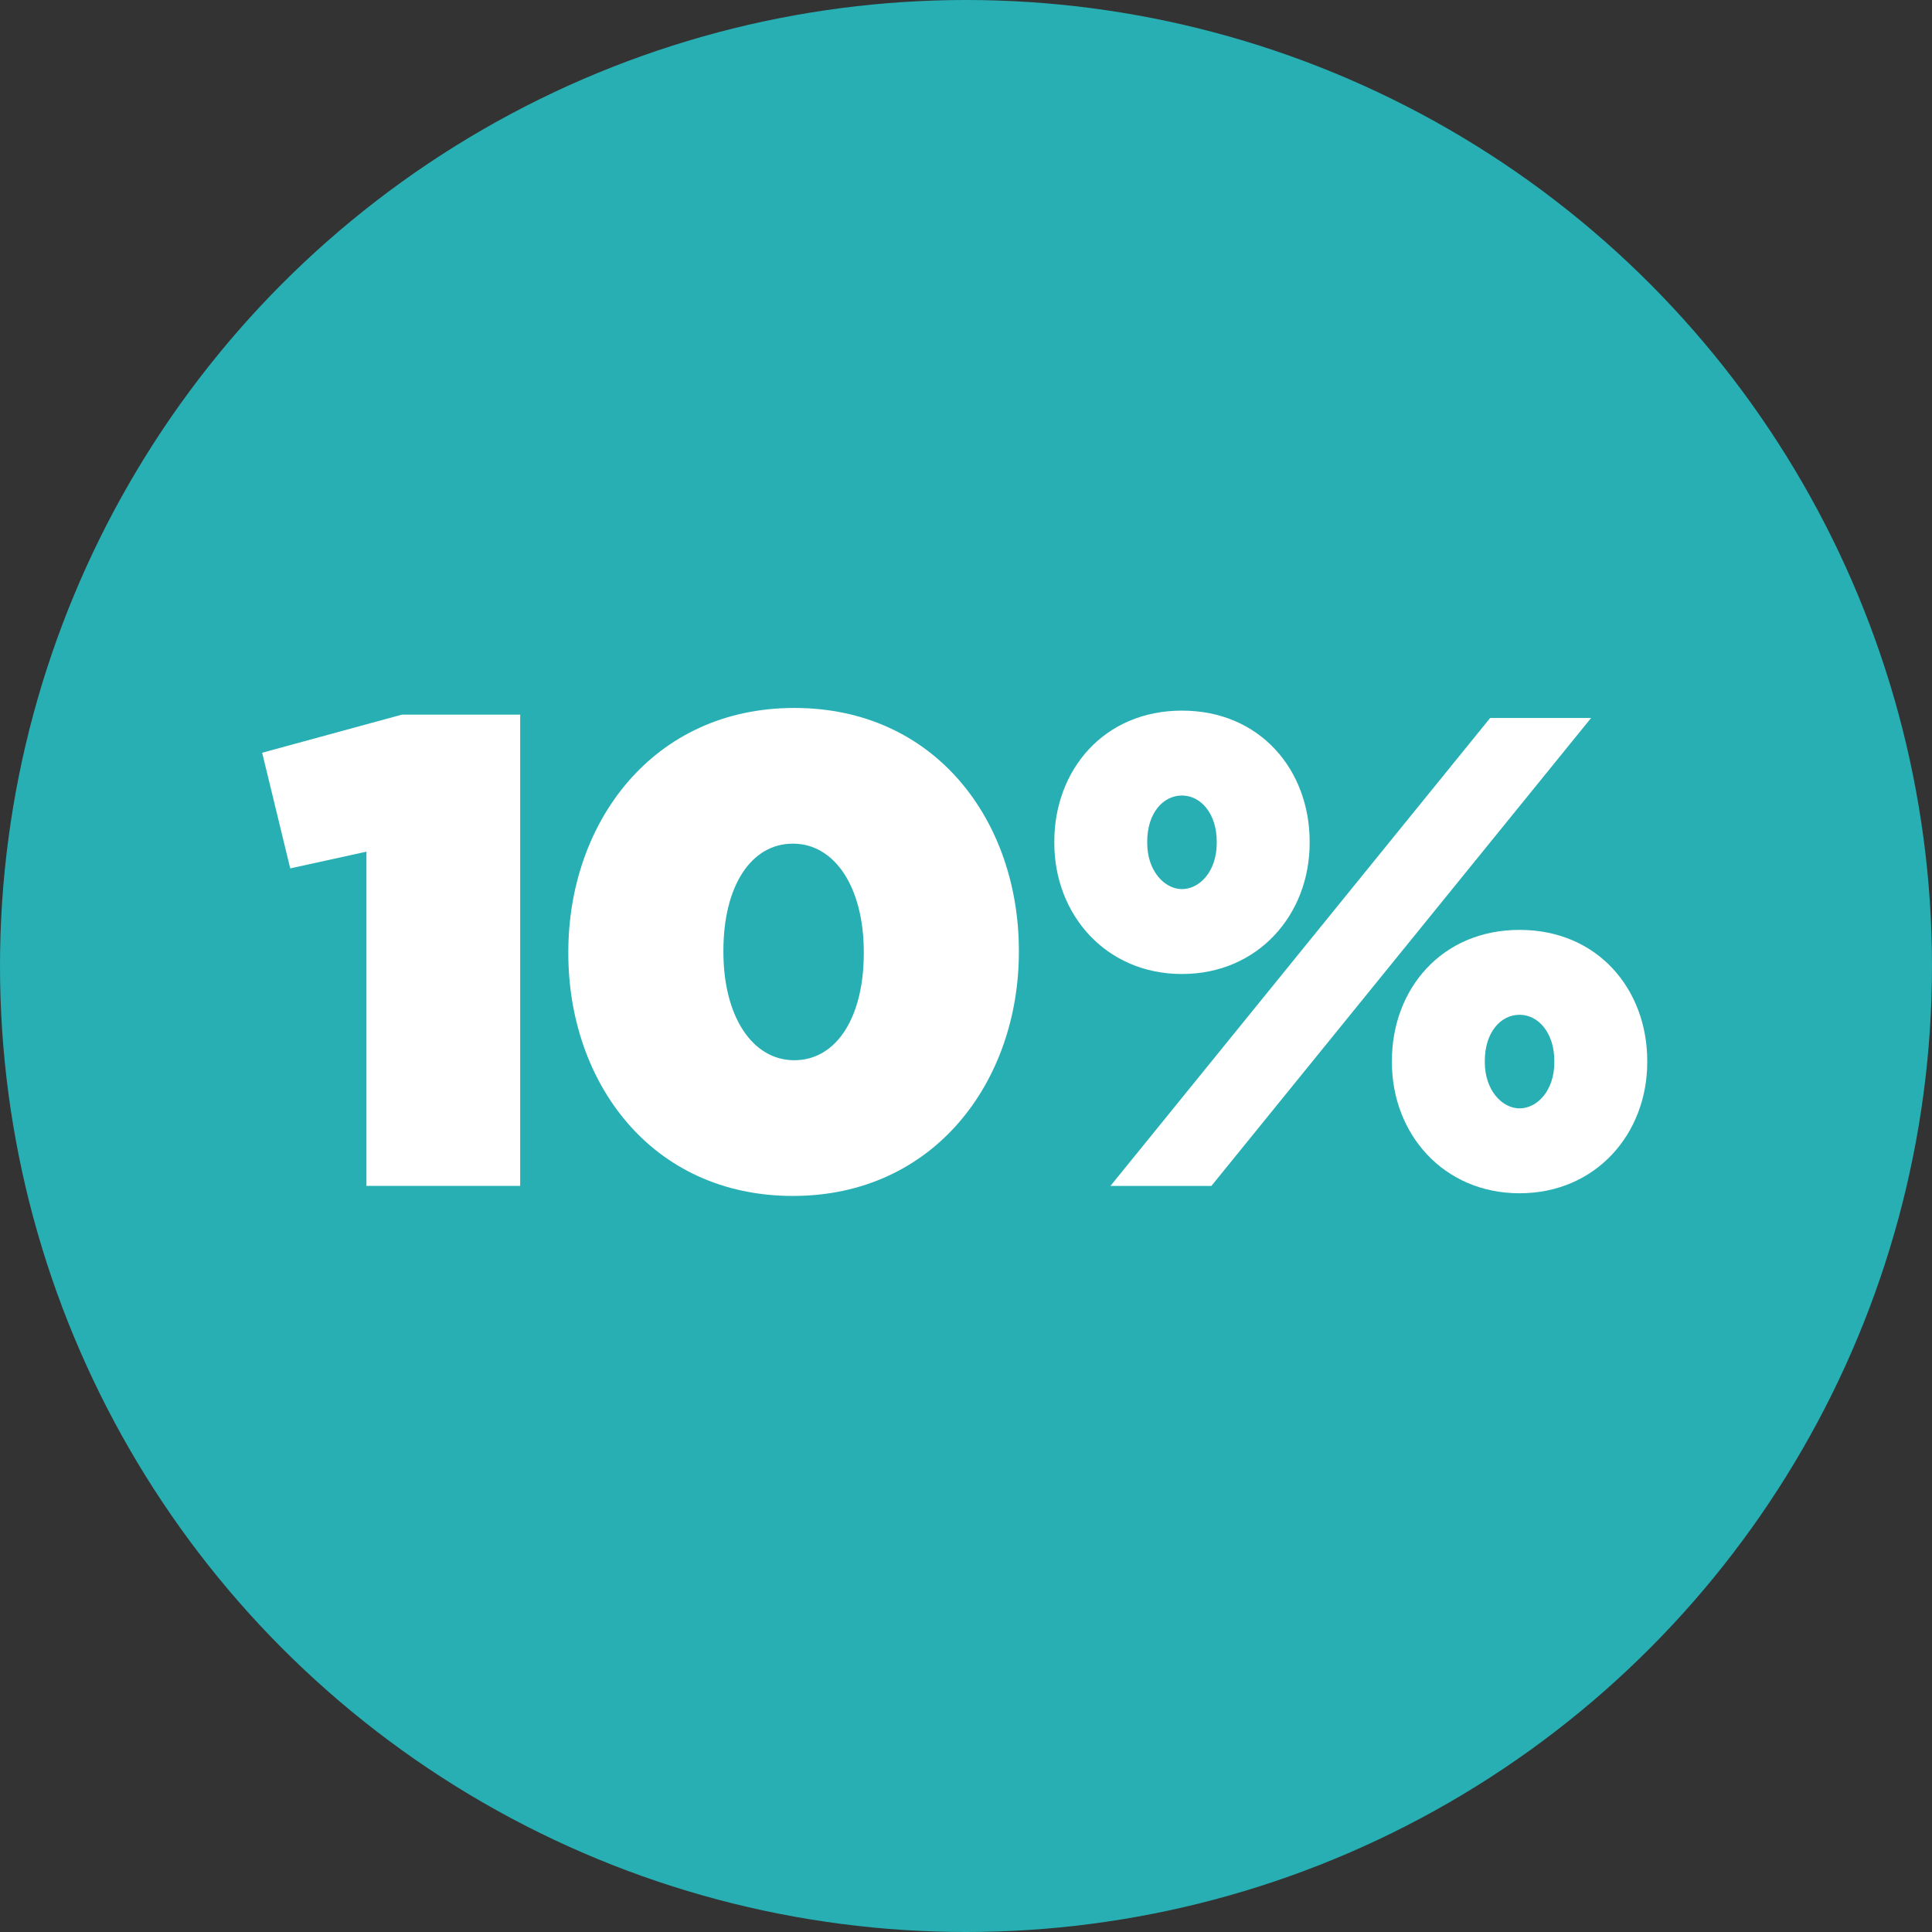<?xml version="1.0" encoding="UTF-8"?><svg id="Layer_1" xmlns="http://www.w3.org/2000/svg" viewBox="0 0 1200 1200"><rect x="0" y="0" width="1200" height="1200" fill="#333333" stroke="none"/><defs><style>.cls-1{fill:#fff;}.cls-2{fill:#27afb4;}</style></defs><circle class="cls-2" cx="600" cy="600" r="600"/><path class="cls-1" d="M227.6,528.99l-47.33,10.38-17.44-71.83,86.78-23.67h73.49v292.72h-95.5v-207.6Z"/><path class="cls-1" d="M352.99,592.1v-.83c0-80.14,52.32-151.55,140.34-151.55s139.51,70.59,139.51,150.72v.83c0,80.13-52.32,151.55-140.34,151.55s-139.51-70.59-139.51-150.72ZM536.51,592.1v-.83c0-39.86-17.85-67.26-44.01-67.26s-43.18,26.57-43.18,66.43v.83c0,39.86,17.85,67.26,44.01,67.26s43.18-26.57,43.18-66.43Z"/><path class="cls-1" d="M654.85,523.59v-.83c0-44.43,30.73-81.38,79.3-81.38s79.3,36.95,79.3,81.38v.83c0,44.43-31.97,81.38-79.3,81.38s-79.3-36.95-79.3-81.38ZM925.56,445.95h62.7l-235.84,290.65h-62.7l235.84-290.65ZM755.74,523.59v-.83c0-17.44-9.96-28.65-21.59-28.65s-21.59,10.8-21.59,28.65v.83c0,17.44,10.8,28.65,21.59,28.65s21.59-10.8,21.59-28.65ZM864.53,659.78v-.83c0-44.43,30.73-81.38,79.3-81.38s79.3,36.95,79.3,81.38v.83c0,44.43-31.97,81.38-79.3,81.38s-79.3-36.95-79.3-81.38ZM965.42,659.78v-.83c0-17.44-9.96-28.65-21.59-28.65s-21.59,10.79-21.59,28.65v.83c0,17.44,10.79,28.65,21.59,28.65s21.59-10.79,21.59-28.65Z"/></svg>